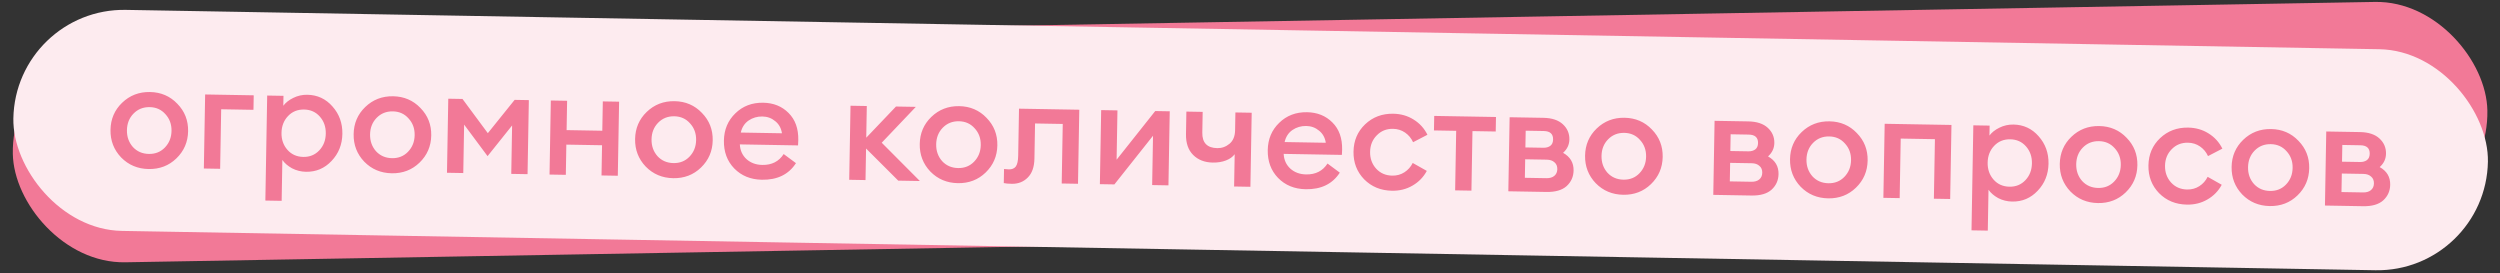 <?xml version="1.0" encoding="UTF-8"?> <svg xmlns="http://www.w3.org/2000/svg" width="1097" height="120" viewBox="0 0 1097 120" fill="none"><rect x="0" y="0" width="1097" height="120" fill="#333333" stroke="none"/><rect x="4.779" y="18.953" width="1086" height="97" rx="48.5" transform="rotate(-1 4.779 18.953)" fill="#F27997"></rect><path d="M147.962 85.464L156.97 39.15L164.574 39.017L160.878 58.194L183.689 57.796L187.385 38.619L194.989 38.486L185.981 84.8L178.377 84.933L182.256 65.037L159.444 65.436L155.566 85.331L147.962 85.464ZM212.963 84.979C208.154 85.063 204.316 83.7 201.45 80.89C198.627 78.035 197.176 74.377 197.098 69.914C197.005 64.585 198.64 60.157 202.002 56.631C205.407 53.061 209.86 51.228 215.363 51.132C220.129 51.049 223.949 52.673 226.825 56.003C229.742 59.289 230.795 63.735 229.983 69.34L203.987 69.794C203.99 72.481 204.851 74.611 206.569 76.185C208.287 77.758 210.575 78.52 213.435 78.47C216.684 78.413 219.562 76.911 222.067 73.964L227.34 78.097C224.038 82.576 219.246 84.87 212.963 84.979ZM214.948 57.185C212.695 57.225 210.583 57.89 208.612 59.181C206.684 60.429 205.372 62.228 204.676 64.581L223.068 64.26C222.941 61.922 222.13 60.159 220.636 58.971C219.184 57.74 217.288 57.145 214.948 57.185ZM261.471 84.133C255.102 84.244 250.45 82.158 247.514 77.875L252.454 74.084C254.54 76.864 257.445 78.222 261.171 78.157C263.164 78.122 264.694 77.619 265.761 76.647C266.827 75.675 267.348 74.495 267.324 73.109C267.304 71.939 266.854 71.015 265.976 70.337C265.14 69.615 263.898 69.268 262.252 69.297L257.508 69.38L258.521 64.096L263.005 64.018C267.034 63.947 269.025 62.548 268.978 59.818C268.956 58.562 268.462 57.617 267.498 56.983C266.533 56.35 265.228 56.048 263.581 56.077C260.462 56.131 257.862 57.39 255.781 59.853L251.619 56.025C254.501 52.291 258.65 50.377 264.065 50.282C267.705 50.219 270.557 51.014 272.623 52.668C274.732 54.322 275.81 56.448 275.855 59.048C275.919 62.687 274.275 65.36 270.924 67.065C273.29 68.497 274.497 70.6 274.545 73.373C274.596 76.319 273.47 78.831 271.166 80.908C268.905 82.984 265.673 84.059 261.471 84.133ZM280.342 83.153L286.663 50.538L293.812 50.413L291.307 63.329L306.97 63.055L309.475 50.14L316.624 50.015L310.302 82.63L303.153 82.755L305.716 69.448L290.054 69.722L287.49 83.028L280.342 83.153ZM334.511 82.793C330.655 82.86 327.425 81.551 324.821 78.866C322.261 76.181 320.943 72.693 320.868 68.404C320.773 62.944 322.362 58.366 325.634 54.668C328.907 50.971 333.143 49.077 338.342 48.986C340.898 48.941 343.162 49.508 345.133 50.688C347.104 51.867 348.448 53.187 349.167 54.648L350.181 49.429L357.33 49.304L351.009 81.92L343.86 82.044L344.578 78.521C343.603 79.752 342.212 80.773 340.406 81.585C338.643 82.352 336.678 82.755 334.511 82.793ZM336.481 76.452C339.644 76.397 342.289 75.224 344.416 72.933C346.542 70.599 347.575 67.699 347.514 64.233C347.465 61.417 346.691 59.242 345.19 57.708C343.69 56.173 341.64 55.429 339.04 55.475C335.921 55.529 333.298 56.723 331.172 59.057C329.045 61.348 328.011 64.227 328.072 67.693C328.121 70.509 328.896 72.684 330.396 74.218C331.896 75.752 333.925 76.497 336.481 76.452ZM377.533 82.107C372.724 82.191 368.886 80.828 366.02 78.017C363.196 75.163 361.745 71.504 361.668 67.041C361.575 61.712 363.209 57.285 366.572 53.759C369.976 50.189 374.43 48.356 379.933 48.26C384.699 48.177 388.519 49.8 391.394 53.13C394.312 56.417 395.365 60.862 394.553 66.467L368.557 66.921C368.56 69.608 369.421 71.739 371.138 73.312C372.856 74.886 375.145 75.647 378.004 75.598C381.254 75.541 384.131 74.039 386.637 71.091L391.91 75.225C388.608 79.703 383.815 81.997 377.533 82.107ZM379.518 54.313C377.265 54.352 375.153 55.018 373.182 56.309C371.253 57.556 369.941 59.356 369.246 61.708L387.638 61.387C387.51 59.049 386.699 57.286 385.205 56.099C383.753 54.867 381.858 54.272 379.518 54.313ZM398.58 81.089L404.902 48.474L412.051 48.349L406.983 74.572L418.226 74.376L423.294 48.153L430.443 48.028L425.375 74.251L436.683 74.053L441.752 47.831L448.9 47.706L442.579 80.321L398.58 81.089ZM452.273 80.152L458.595 47.537L465.809 47.411L463.722 58.174L469.571 58.072C472.69 58.017 475.22 58.927 477.159 60.8C479.099 62.673 480.094 65.039 480.144 67.899C480.205 71.408 479.02 74.268 476.588 76.477C474.156 78.687 470.709 79.83 466.246 79.908L452.273 80.152ZM462.467 64.502L460.742 73.698L466.526 73.597C468.649 73.56 470.309 73.076 471.507 72.145C472.703 71.171 473.287 69.861 473.258 68.214C473.213 65.615 471.565 64.343 468.316 64.4L462.467 64.502ZM515.581 79.762C510.555 79.85 506.629 78.402 503.803 75.417C500.976 72.389 499.525 68.709 499.45 64.376C499.36 59.264 500.975 54.923 504.293 51.355C507.654 47.742 512.042 45.889 517.458 45.794C521.011 45.732 524.081 46.567 526.668 48.299C529.299 50.03 531.159 52.316 532.249 55.158L525.868 58.324C525.229 56.472 524.12 55.039 522.543 54.027C521.007 52.97 519.178 52.46 517.055 52.497C514.022 52.55 511.528 53.656 509.572 55.813C507.616 57.971 506.665 60.588 506.718 63.664C506.771 66.654 507.613 68.98 509.245 70.641C510.921 72.302 513.124 73.109 515.854 73.061C520.013 72.989 523.035 71.094 524.921 67.377L530.968 71.172C527.685 76.777 522.556 79.64 515.581 79.762ZM574.993 78.01L567.779 78.136L570.524 64.046C568.53 66.551 565.541 67.838 561.555 67.908C557.959 67.971 555.099 66.764 552.975 64.287C550.851 61.767 550.145 58.572 550.858 54.703L552.589 45.896L559.803 45.77L558.133 54.381C557.655 56.773 557.946 58.566 559.007 59.761C560.068 60.956 561.638 61.536 563.718 61.499C565.711 61.465 567.562 60.739 569.271 59.322C570.98 57.905 572.094 55.914 572.612 53.348L574.166 45.52L581.315 45.395L574.993 78.01ZM601.508 78.197C596.698 78.281 592.861 76.918 589.994 74.108C587.171 71.253 585.72 67.595 585.642 63.132C585.549 57.803 587.184 53.375 590.546 49.849C593.951 46.279 598.405 44.446 603.907 44.35C608.673 44.267 612.494 45.891 615.369 49.221C618.287 52.507 619.34 56.953 618.527 62.558L592.531 63.012C592.535 65.699 593.395 67.829 595.113 69.403C596.831 70.976 599.119 71.738 601.979 71.688C605.229 71.631 608.106 70.129 610.612 67.182L615.885 71.315C612.582 75.794 607.79 78.088 601.508 78.197ZM603.493 50.404C601.24 50.443 599.128 51.108 597.157 52.399C595.228 53.647 593.916 55.446 593.22 57.799L611.613 57.478C611.485 55.14 610.674 53.377 609.18 52.19C607.728 50.958 605.832 50.363 603.493 50.404ZM622.555 77.18L628.877 44.565L650.129 44.194L648.875 50.587L634.772 50.833L629.704 77.055L622.555 77.18ZM666.651 70.429C669.641 70.377 672.113 69.272 674.069 67.114C676.069 64.956 677.041 62.338 676.988 59.262C676.936 56.316 676.073 54.012 674.397 52.351C672.763 50.646 670.56 49.818 667.787 49.866C664.798 49.919 662.325 51.023 660.369 53.181C658.413 55.339 657.462 57.956 657.516 61.032C657.568 64.022 658.41 66.347 660.043 68.009C661.719 69.67 663.921 70.477 666.651 70.429ZM666.183 77.133C661.244 77.22 657.361 75.77 654.535 72.786C651.752 69.757 650.323 66.077 650.247 61.744C650.157 56.588 651.772 52.248 655.09 48.723C658.409 45.154 662.797 43.322 668.257 43.227C673.196 43.141 677.057 44.59 679.839 47.576C682.665 50.56 684.116 54.219 684.191 58.551C684.281 63.707 682.667 68.069 679.349 71.638C676.074 75.206 671.686 77.037 666.183 77.133ZM703.793 75.762L710.114 43.147L717.263 43.022L714.758 55.937L730.421 55.664L732.926 42.748L740.075 42.624L733.753 75.239L726.604 75.364L729.167 62.057L713.505 62.33L710.942 75.637L703.793 75.762ZM757.963 75.401C754.106 75.469 750.876 74.16 748.273 71.475C745.712 68.789 744.394 65.302 744.319 61.012C744.224 55.553 745.813 50.975 749.085 47.277C752.358 43.579 756.594 41.685 761.793 41.594C764.349 41.55 766.613 42.117 768.584 43.296C770.555 44.475 771.9 45.795 772.619 47.256L773.633 42.038L780.782 41.913L774.46 74.528L767.311 74.653L768.029 71.13C767.054 72.361 765.663 73.382 763.857 74.193C762.094 74.961 760.129 75.364 757.963 75.401ZM759.932 69.061C763.095 69.006 765.74 67.833 767.867 65.542C769.993 63.208 771.026 60.308 770.966 56.842C770.916 54.025 770.142 51.85 768.641 50.316C767.141 48.782 765.091 48.038 762.491 48.083C759.372 48.138 756.749 49.332 754.623 51.666C752.496 53.957 751.462 56.835 751.523 60.301C751.572 63.118 752.347 65.293 753.847 66.827C755.348 68.361 757.376 69.106 759.932 69.061ZM810.201 73.904L802.987 74.03L805.732 59.94C803.739 62.446 800.749 63.733 796.763 63.803C793.167 63.865 790.307 62.658 788.183 60.182C786.059 57.662 785.353 54.467 786.066 50.597L787.797 41.791L795.011 41.665L793.341 50.275C792.863 52.667 793.154 54.461 794.215 55.656C795.276 56.851 796.847 57.43 798.926 57.394C800.919 57.359 802.77 56.633 804.479 55.217C806.188 53.8 807.302 51.808 807.821 49.242L809.374 41.414L816.523 41.289L810.201 73.904ZM834.44 74.067C830.584 74.134 827.354 72.825 824.75 70.14C822.19 67.454 820.872 63.967 820.797 59.677C820.702 54.218 822.29 49.64 825.563 45.942C828.836 42.244 833.071 40.35 838.271 40.26C840.827 40.215 843.091 40.782 845.061 41.961C847.032 43.14 848.377 44.46 849.096 45.921L850.11 40.703L857.259 40.578L850.937 73.193L843.788 73.318L844.507 69.795C843.532 71.026 842.141 72.047 840.335 72.858C838.571 73.626 836.606 74.029 834.44 74.067ZM836.41 67.726C839.573 67.671 842.218 66.498 844.345 64.207C846.471 61.873 847.504 58.973 847.443 55.507C847.394 52.691 846.619 50.515 845.119 48.981C843.619 47.447 841.569 46.703 838.969 46.748C835.85 46.803 833.227 47.997 831.1 50.331C828.973 52.622 827.94 55.5 828.001 58.967C828.05 61.783 828.825 63.958 830.325 65.492C831.825 67.026 833.853 67.771 836.41 67.726ZM866.532 72.921L871.6 46.699L861.917 46.868L863.17 40.475L890.271 40.002L889.017 46.395L878.749 46.574L873.681 72.796L866.532 72.921ZM889.814 72.515L896.136 39.9L903.35 39.774L901.262 50.537L907.111 50.435C910.231 50.38 912.761 51.289 914.7 53.163C916.64 55.036 917.635 57.402 917.685 60.262C917.746 63.771 916.561 66.63 914.129 68.84C911.697 71.049 908.25 72.193 903.787 72.271L889.814 72.515ZM900.008 56.864L898.283 66.061L904.067 65.96C906.19 65.923 907.85 65.439 909.047 64.508C910.244 63.534 910.828 62.223 910.799 60.577C910.754 57.977 909.106 56.706 905.857 56.762L900.008 56.864ZM936.862 55.701L929.388 55.832C930.062 52.223 932.777 48.838 937.532 45.678C939.975 44.075 941.769 42.614 942.917 41.293C944.106 39.929 944.688 38.51 944.663 37.037C944.635 35.434 944.049 34.144 942.905 33.167C941.761 32.19 940.214 31.719 938.264 31.753C936.098 31.791 934.203 32.452 932.578 33.738C930.954 35.023 929.989 36.838 929.683 39.184L922.534 39.309C922.844 34.753 924.538 31.212 927.614 28.688C930.733 26.12 934.437 24.799 938.727 24.724C942.54 24.657 945.657 25.708 948.078 27.876C950.542 30 951.805 32.795 951.865 36.261C951.918 39.294 951.096 41.866 949.399 43.976C947.703 46.086 945.398 48.119 942.485 50.077C939.398 51.995 937.524 53.869 936.862 55.701ZM934.912 70.623C933.848 71.725 932.536 72.289 930.976 72.316C929.416 72.344 928.086 71.825 926.983 70.761C925.881 69.653 925.316 68.32 925.288 66.76C925.261 65.2 925.78 63.869 926.844 62.767C927.907 61.622 929.219 61.035 930.779 61.008C932.339 60.981 933.67 61.521 934.773 62.629C935.919 63.736 936.505 65.047 936.532 66.564C936.559 68.123 936.019 69.476 934.912 70.623Z" fill="#F27997"></path><rect x="6.709" y="3.49" width="1086" height="97" rx="48.5" transform="rotate(1 6.709 3.49)" fill="#FDEBEF"></rect><path d="M77.392 69.51C74.086 72.702 70.028 74.257 65.219 74.173C60.41 74.089 56.387 72.393 53.151 69.086C49.959 65.737 48.404 61.701 48.487 56.978C48.569 52.256 50.263 48.298 53.57 45.105C56.92 41.87 61 40.294 65.809 40.378C70.618 40.462 74.619 42.179 77.811 45.528C81.047 48.835 82.624 52.85 82.541 57.573C82.459 62.295 80.743 66.274 77.392 69.51ZM65.335 67.544C68.151 67.593 70.486 66.659 72.34 64.741C74.238 62.78 75.212 60.348 75.263 57.446C75.313 54.543 74.424 52.1 72.595 50.118C70.81 48.093 68.51 47.056 65.693 47.007C62.834 46.957 60.455 47.912 58.557 49.873C56.703 51.791 55.751 54.201 55.701 57.104C55.65 60.007 56.517 62.471 58.302 64.496C60.131 66.478 62.475 67.494 65.335 67.544ZM89.448 73.946L90.015 41.451L111.332 41.823L111.221 48.192L97.053 47.944L96.597 74.07L89.448 73.946ZM123.587 88.129L116.438 88.004L117.242 41.926L124.391 42.051L124.315 46.405C125.336 45.036 126.786 43.891 128.666 42.97C130.59 42.007 132.656 41.545 134.866 41.583C139.285 41.66 142.961 43.372 145.893 46.717C148.869 50.062 150.315 54.075 150.234 58.754C150.152 63.434 148.566 67.393 145.476 70.633C142.429 73.874 138.696 75.455 134.276 75.378C132.067 75.34 130.017 74.827 128.127 73.841C126.281 72.812 124.872 71.595 123.9 70.191L123.587 88.129ZM133.09 68.856C135.906 68.906 138.241 67.95 140.096 65.988C141.95 64.027 142.903 61.573 142.955 58.627C143.006 55.681 142.14 53.195 140.355 51.171C138.57 49.146 136.269 48.109 133.453 48.06C130.593 48.01 128.236 48.965 126.382 50.927C124.527 52.888 123.574 55.342 123.523 58.288C123.471 61.234 124.338 63.72 126.123 65.745C127.908 67.769 130.23 68.807 133.09 68.856ZM184.08 71.372C180.774 74.565 176.716 76.119 171.907 76.035C167.098 75.951 163.075 74.256 159.839 70.949C156.647 67.599 155.092 63.563 155.175 58.84C155.257 54.118 156.951 50.16 160.258 46.967C163.608 43.732 167.688 42.156 172.497 42.24C177.306 42.324 181.307 44.041 184.499 47.391C187.735 50.697 189.312 54.712 189.229 59.435C189.147 64.157 187.431 68.136 184.08 71.372ZM172.023 69.406C174.839 69.455 177.174 68.521 179.028 66.603C180.926 64.642 181.9 62.211 181.95 59.308C182.001 56.405 181.112 53.962 179.283 51.98C177.498 49.955 175.197 48.918 172.381 48.869C169.522 48.819 167.143 49.775 165.245 51.735C163.391 53.653 162.439 56.063 162.388 58.966C162.338 61.869 163.205 64.333 164.99 66.358C166.819 68.34 169.163 69.356 172.023 69.406ZM196.703 43.313L202.942 43.422L214.057 58.438L225.819 43.821L232.058 43.93L231.49 76.425L224.341 76.3L224.712 55.048L213.946 68.513L203.656 54.681L203.285 75.933L196.136 75.808L196.703 43.313ZM241.134 76.593L241.701 44.098L248.85 44.223L248.625 57.091L264.288 57.364L264.513 44.496L271.661 44.621L271.094 77.116L263.945 76.992L264.177 63.733L248.514 63.46L248.283 76.718L241.134 76.593ZM307.587 73.528C304.281 76.72 300.223 78.275 295.414 78.191C290.604 78.107 286.582 76.412 283.346 73.105C280.153 69.755 278.599 65.719 278.681 60.996C278.764 56.274 280.458 52.316 283.764 49.123C287.114 45.888 291.194 44.312 296.003 44.396C300.813 44.48 304.813 46.197 308.005 49.546C311.242 52.853 312.818 56.868 312.736 61.591C312.653 66.313 310.937 70.292 307.587 73.528ZM295.529 71.562C298.346 71.611 300.681 70.677 302.534 68.759C304.432 66.798 305.406 64.367 305.457 61.464C305.508 58.561 304.619 56.118 302.79 54.136C301.005 52.111 298.704 51.074 295.888 51.025C293.028 50.975 290.649 51.93 288.752 53.891C286.898 55.809 285.946 58.219 285.895 61.122C285.844 64.025 286.711 66.489 288.496 68.514C290.325 70.496 292.67 71.512 295.529 71.562ZM334.319 78.87C329.38 78.784 325.334 77.131 322.183 73.912C319.076 70.694 317.565 66.616 317.651 61.676C317.735 56.867 319.408 52.888 322.67 49.737C325.933 46.544 330.013 44.99 334.909 45.075C339.415 45.154 343.116 46.649 346.012 49.56C348.952 52.471 350.378 56.44 350.29 61.466C350.275 62.333 350.24 63.112 350.184 63.805L324.643 63.359C324.77 66.005 325.751 68.167 327.585 69.846C329.42 71.482 331.724 72.324 334.497 72.372C338.657 72.445 341.783 70.852 343.877 67.595L349.268 71.59C346.061 76.561 341.078 78.988 334.319 78.87ZM325.059 58.165L343.126 58.481C342.775 56.221 341.788 54.448 340.163 53.163C338.583 51.835 336.71 51.153 334.543 51.115C332.29 51.075 330.265 51.668 328.466 52.894C326.711 54.12 325.575 55.877 325.059 58.165ZM394.149 79.264L380.028 65.171L379.786 79.013L372.637 78.889L373.204 46.394L380.353 46.519L380.111 60.426L393.156 46.742L401.865 46.894L386.898 62.625L403.637 79.43L394.149 79.264ZM432.49 75.708C429.183 78.901 425.126 80.455 420.316 80.371C415.507 80.287 411.484 78.592 408.248 75.285C405.056 71.935 403.502 67.899 403.584 63.176C403.666 58.454 405.361 54.496 408.667 51.303C412.017 48.068 416.097 46.492 420.906 46.576C425.716 46.66 429.716 48.377 432.908 51.727C436.144 55.033 437.721 59.048 437.639 63.771C437.556 68.493 435.84 72.472 432.49 75.708ZM420.432 73.742C423.248 73.791 425.583 72.857 427.437 70.939C429.335 68.978 430.309 66.547 430.36 63.644C430.411 60.741 429.521 58.298 427.692 56.316C425.907 54.291 423.607 53.254 420.791 53.205C417.931 53.155 415.552 54.111 413.655 56.071C411.801 57.989 410.849 60.4 410.798 63.302C410.747 66.205 411.614 68.669 413.399 70.694C415.228 72.676 417.573 73.692 420.432 73.742ZM443.965 80.654C442.362 80.626 441.194 80.519 440.46 80.333L440.568 74.159C441.519 74.262 442.234 74.318 442.71 74.326C444.053 74.349 445.057 73.933 445.722 73.078C446.388 72.18 446.741 70.604 446.78 68.351L447.141 47.684L473.592 48.146L473.025 80.641L465.876 80.516L466.332 54.39L454.179 54.178L453.91 69.581C453.845 73.263 452.865 76.042 450.969 77.916C449.116 79.79 446.781 80.703 443.965 80.654ZM488.994 80.92L482.625 80.809L483.193 48.313L490.341 48.438L489.964 70.08L506.914 48.728L513.283 48.839L512.716 81.334L505.567 81.209L505.945 59.567L488.994 80.92ZM548.677 81.962L541.528 81.837L541.775 67.669C540.931 68.824 539.659 69.734 537.957 70.398C536.255 71.061 534.321 71.374 532.155 71.337C528.602 71.275 525.739 70.163 523.566 68.001C521.394 65.84 520.342 62.787 520.411 58.845L520.583 48.966L527.732 49.091L527.573 58.19C527.495 62.652 529.688 64.922 534.15 65C536.143 65.035 537.932 64.395 539.515 63.079C541.098 61.763 541.913 59.783 541.959 57.141L542.095 49.342L549.244 49.467L548.677 81.962ZM572.954 83.035C568.015 82.949 563.97 81.297 560.819 78.078C557.711 74.86 556.201 70.781 556.287 65.842C556.371 61.033 558.044 57.053 561.306 53.903C564.569 50.709 568.648 49.155 573.544 49.24C578.05 49.319 581.751 50.814 584.648 53.725C587.587 56.637 589.013 60.606 588.925 65.632C588.91 66.498 588.875 67.278 588.82 67.97L563.279 67.524C563.406 70.17 564.386 72.332 566.221 74.011C568.056 75.647 570.36 76.489 573.133 76.537C577.292 76.61 580.419 75.018 582.513 71.76L587.904 75.755C584.696 80.727 579.713 83.153 572.954 83.035ZM563.694 62.331L581.761 62.646C581.411 60.386 580.423 58.614 578.799 57.328C577.218 56.001 575.345 55.318 573.179 55.28C570.926 55.241 568.9 55.834 567.102 57.059C565.347 58.285 564.211 60.043 563.694 62.331ZM610.784 83.696C605.888 83.61 601.821 81.936 598.584 78.672C595.392 75.366 593.837 71.308 593.921 66.499C594.005 61.69 595.7 57.71 599.005 54.561C602.355 51.369 606.478 49.815 611.374 49.901C614.71 49.959 617.685 50.813 620.3 52.462C622.958 54.112 624.978 56.336 626.36 59.134L620.062 62.404C619.269 60.657 618.101 59.25 616.56 58.183C615.018 57.115 613.251 56.565 611.258 56.53C608.398 56.48 606.02 57.435 604.122 59.396C602.225 61.313 601.251 63.723 601.2 66.626C601.149 69.529 602.038 71.993 603.866 74.019C605.695 76.001 608.04 77.017 610.899 77.067C612.892 77.102 614.678 76.613 616.256 75.6C617.834 74.587 619.049 73.222 619.903 71.503L626.083 74.991C624.605 77.739 622.508 79.891 619.794 81.448C617.123 83.005 614.12 83.754 610.784 83.696ZM638.515 83.53L638.971 57.404L629.222 57.233L629.333 50.864L656.434 51.337L656.323 57.706L646.12 57.528L645.664 83.654L638.515 83.53ZM661.856 83.937L662.423 51.442L677.241 51.701C680.967 51.766 683.811 52.704 685.773 54.515C687.735 56.326 688.693 58.553 688.647 61.196C688.607 63.492 687.684 65.448 685.879 67.064C689.012 68.809 690.549 71.393 690.489 74.815C690.442 77.545 689.427 79.824 687.445 81.653C685.463 83.439 682.501 84.297 678.558 84.229L661.856 83.937ZM669.11 78.018L678.599 78.183C680.029 78.208 681.161 77.881 681.996 77.203C682.876 76.481 683.327 75.492 683.348 74.236C683.371 72.936 682.955 71.932 682.101 71.223C681.29 70.472 680.17 70.085 678.741 70.06L669.252 69.894L669.11 78.018ZM669.343 64.695L677.272 64.833C678.441 64.854 679.421 64.589 680.211 64.039C681.045 63.447 681.473 62.501 681.496 61.201C681.538 58.775 680.173 57.538 677.4 57.489L669.471 57.351L669.343 64.695ZM724.437 80.804C721.131 83.997 717.073 85.551 712.264 85.467C707.455 85.383 703.432 83.688 700.196 80.381C697.004 77.031 695.449 72.995 695.532 68.272C695.614 63.55 697.308 59.592 700.615 56.399C703.965 53.164 708.045 51.588 712.854 51.672C717.663 51.756 721.664 53.473 724.856 56.822C728.092 60.129 729.669 64.144 729.586 68.867C729.504 73.589 727.788 77.568 724.437 80.804ZM712.38 78.838C715.196 78.887 717.531 77.953 719.385 76.035C721.283 74.074 722.257 71.643 722.308 68.74C722.358 65.837 721.469 63.394 719.64 61.412C717.855 59.387 715.555 58.35 712.738 58.301C709.879 58.251 707.5 59.207 705.602 61.167C703.748 63.085 702.796 65.495 702.746 68.398C702.695 71.301 703.562 73.765 705.347 75.79C707.176 77.772 709.52 78.788 712.38 78.838ZM751.788 85.507L752.356 53.012L767.173 53.27C770.899 53.336 773.744 54.274 775.706 56.085C777.668 57.896 778.626 60.123 778.579 62.766C778.539 65.062 777.617 67.018 775.812 68.633C778.945 70.379 780.482 72.962 780.422 76.385C780.374 79.115 779.359 81.394 777.377 83.223C775.396 85.009 772.434 85.867 768.491 85.798L751.788 85.507ZM759.043 79.588L768.531 79.753C769.961 79.778 771.094 79.451 771.929 78.772C772.808 78.051 773.259 77.062 773.281 75.805C773.304 74.506 772.888 73.502 772.033 72.793C771.223 72.042 770.103 71.654 768.673 71.629L759.185 71.464L759.043 79.588ZM759.275 66.265L767.204 66.403C768.374 66.423 769.354 66.159 770.144 65.609C770.977 65.017 771.406 64.071 771.428 62.771C771.471 60.345 770.105 59.108 767.332 59.059L759.404 58.921L759.275 66.265ZM814.37 82.374C811.064 85.566 807.006 87.121 802.197 87.037C797.387 86.953 793.365 85.257 790.129 81.95C786.937 78.601 785.382 74.565 785.464 69.842C785.547 65.12 787.241 61.162 790.547 57.969C793.898 54.734 797.977 53.158 802.787 53.242C807.596 53.326 811.597 55.043 814.789 58.392C818.025 61.699 819.602 65.714 819.519 70.437C819.437 75.159 817.72 79.138 814.37 82.374ZM802.312 80.408C805.129 80.457 807.464 79.523 809.317 77.605C811.215 75.644 812.19 73.212 812.24 70.309C812.291 67.407 811.402 64.964 809.573 62.982C807.788 60.957 805.487 59.92 802.671 59.871C799.811 59.821 797.433 60.776 795.535 62.737C793.681 64.655 792.729 67.065 792.678 69.968C792.628 72.871 793.495 75.335 795.28 77.36C797.109 79.342 799.453 80.358 802.312 80.408ZM826.426 86.81L826.993 54.315L856.303 54.826L855.736 87.321L848.587 87.197L849.043 61.07L834.03 60.808L833.574 86.934L826.426 86.81ZM872.243 101.196L865.094 101.072L865.898 54.994L873.047 55.118L872.971 59.473C873.992 58.104 875.442 56.959 877.321 56.038C879.245 55.075 881.312 54.613 883.522 54.651C887.941 54.728 891.617 56.439 894.549 59.784C897.524 63.13 898.971 67.143 898.889 71.822C898.808 76.501 897.222 80.461 894.131 83.701C891.084 86.941 887.351 88.523 882.932 88.446C880.722 88.407 878.672 87.895 876.783 86.909C874.937 85.879 873.528 84.663 872.556 83.259L872.243 101.196ZM881.745 81.924C884.562 81.974 886.897 81.017 888.751 79.056C890.606 77.095 891.559 74.641 891.61 71.695C891.662 68.749 890.795 66.263 889.01 64.238C887.225 62.214 884.925 61.177 882.108 61.127C879.249 61.078 876.892 62.033 875.037 63.995C873.183 65.956 872.23 68.41 872.178 71.356C872.127 74.302 872.994 76.787 874.779 78.812C876.564 80.837 878.886 81.874 881.745 81.924ZM932.736 84.44C929.43 87.632 925.372 89.187 920.562 89.103C915.753 89.019 911.731 87.323 908.494 84.016C905.302 80.667 903.748 76.631 903.83 71.908C903.912 67.186 905.607 63.228 908.913 60.035C912.263 56.8 916.343 55.224 921.152 55.308C925.962 55.392 929.962 57.109 933.154 60.458C936.39 63.765 937.967 67.78 937.885 72.503C937.802 77.225 936.086 81.204 932.736 84.44ZM920.678 82.474C923.494 82.523 925.829 81.589 927.683 79.671C929.581 77.71 930.555 75.278 930.606 72.376C930.657 69.473 929.767 67.03 927.938 65.048C926.154 63.023 923.853 61.986 921.037 61.937C918.177 61.887 915.798 62.842 913.901 64.803C912.047 66.721 911.095 69.131 911.044 72.034C910.993 74.937 911.86 77.401 913.645 79.426C915.474 81.408 917.819 82.424 920.678 82.474ZM959.598 89.784C954.702 89.699 950.635 88.024 947.398 84.761C944.206 81.454 942.651 77.397 942.735 72.587C942.819 67.778 944.514 63.799 947.819 60.649C951.169 57.457 955.292 55.904 960.188 55.989C963.524 56.048 966.499 56.901 969.114 58.551C971.773 60.201 973.792 62.425 975.174 65.222L968.876 68.493C968.083 66.746 966.915 65.338 965.374 64.271C963.832 63.204 962.065 62.653 960.072 62.618C957.212 62.569 954.834 63.524 952.936 65.484C951.039 67.401 950.065 69.811 950.014 72.714C949.963 75.617 950.852 78.082 952.681 80.107C954.51 82.089 956.854 83.105 959.713 83.155C961.706 83.19 963.492 82.701 965.07 81.689C966.648 80.676 967.863 79.31 968.717 77.591L974.897 81.08C973.419 83.828 971.323 85.98 968.608 87.536C965.937 89.093 962.934 89.843 959.598 89.784ZM1008.13 85.756C1004.83 88.948 1000.77 90.503 995.961 90.419C991.152 90.335 987.129 88.64 983.893 85.333C980.701 81.983 979.146 77.947 979.229 73.224C979.311 68.502 981.005 64.544 984.312 61.351C987.662 58.116 991.742 56.54 996.551 56.624C1001.36 56.708 1005.36 58.425 1008.55 61.774C1011.79 65.081 1013.37 69.096 1013.28 73.819C1013.2 78.541 1011.48 82.52 1008.13 85.756ZM996.077 83.79C998.893 83.839 1001.23 82.905 1003.08 80.987C1004.98 79.026 1005.95 76.595 1006 73.692C1006.06 70.789 1005.17 68.346 1003.34 66.364C1001.55 64.339 999.252 63.302 996.435 63.253C993.576 63.203 991.197 64.159 989.299 66.119C987.445 68.037 986.493 70.447 986.443 73.35C986.392 76.253 987.259 78.717 989.044 80.742C990.873 82.724 993.217 83.74 996.077 83.79ZM1020.19 90.192L1020.76 57.697L1035.57 57.955C1039.3 58.02 1042.15 58.959 1044.11 60.77C1046.07 62.581 1047.03 64.808 1046.98 67.451C1046.94 69.747 1046.02 71.703 1044.21 73.319C1047.35 75.063 1048.88 77.647 1048.82 81.07C1048.78 83.8 1047.76 86.079 1045.78 87.908C1043.8 89.694 1040.84 90.552 1036.89 90.483L1020.19 90.192ZM1027.44 84.272L1036.93 84.438C1038.36 84.463 1039.5 84.136 1040.33 83.457C1041.21 82.736 1041.66 81.747 1041.68 80.49C1041.71 79.191 1041.29 78.186 1040.43 77.478C1039.62 76.727 1038.5 76.339 1037.07 76.314L1027.59 76.149L1027.44 84.272ZM1027.68 70.95L1035.61 71.088C1036.78 71.108 1037.76 70.844 1038.55 70.294C1039.38 69.702 1039.81 68.756 1039.83 67.456C1039.87 65.03 1038.51 63.792 1035.73 63.744L1027.81 63.606L1027.68 70.95Z" fill="#F27997"></path></svg> 
